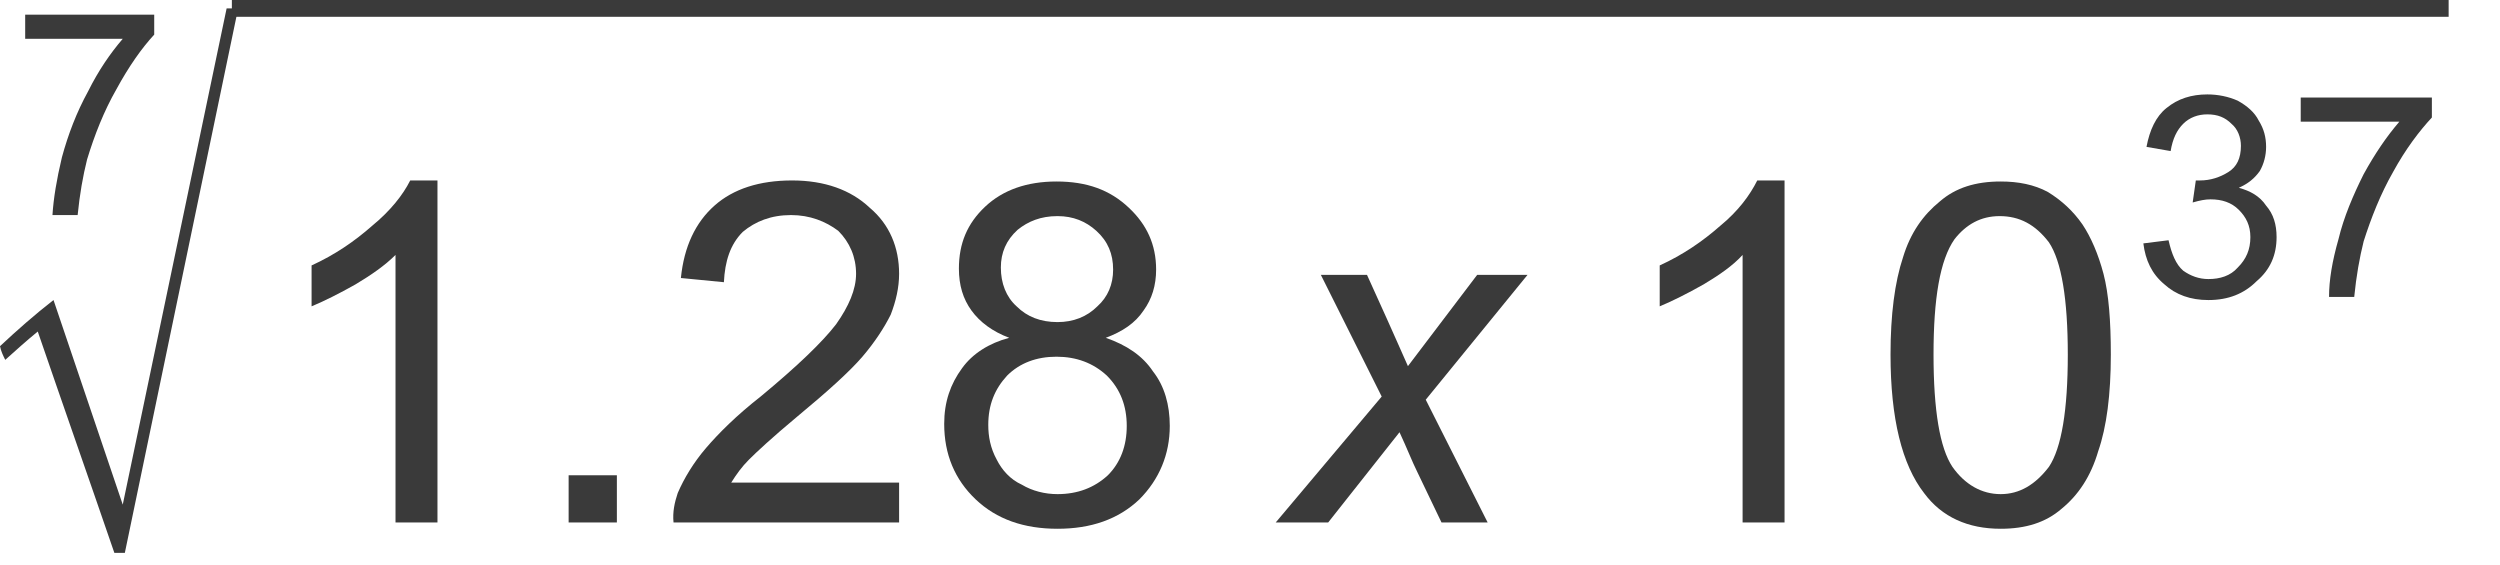 <?xml version="1.0" encoding="UTF-8" standalone="no"?>
<svg
   xmlns:dc="http://purl.org/dc/elements/1.1/"
   xmlns:cc="http://creativecommons.org/ns#"
   xmlns:rdf="http://www.w3.org/1999/02/22-rdf-syntax-ns#"
   xmlns:svg="http://www.w3.org/2000/svg"
   xmlns="http://www.w3.org/2000/svg"
   id="svg29"
   height="5.28mm"
   width="23.35mm"
   version="1.0">
  <defs
     id="defs3">
    <pattern
       y="0"
       x="0"
       height="6"
       width="6"
       patternUnits="userSpaceOnUse"
       id="EMFhbasepattern" />
  </defs>
  <path
     id="path5"
     d="  M 0.889,1.37   C 0.889,1.074 0.889,0.815 0.889,0.518   C 2.407,0.518 3.926,0.518 5.444,0.518   C 5.444,0.741 5.444,1 5.444,1.222   C 5,1.704 4.555,2.333 4.111,3.148   C 3.666,3.926 3.333,4.777 3.074,5.629   C 2.926,6.222 2.815,6.851 2.741,7.592   C 2.444,7.592 2.148,7.592 1.852,7.592   C 1.889,7 2,6.333 2.185,5.555   C 2.407,4.74 2.704,3.963 3.111,3.222   C 3.481,2.481 3.889,1.889 4.333,1.37   C 3.185,1.37 2.037,1.37 0.889,1.37   z "
     style="fill:#3a3a3a;fill-rule:evenodd;fill-opacity:1;stroke:none;" />
  <path
     id="path7"
     d="  M 4.037,19.517   C 3.148,16.925 2.222,14.295 1.333,11.703   C 0.926,12.036 0.556,12.37 0.185,12.703   C 0.111,12.555 0.037,12.407 0,12.221   C 0.593,11.666 1.222,11.11 1.889,10.592   C 2.704,12.999 3.518,15.406 4.333,17.814   C 5.555,11.962 6.777,6.148 8,0.296   C 8.148,0.296 8.259,0.296 8.407,0.296   C 7.074,6.703 5.74,13.11 4.407,19.517   C 4.259,19.517 4.148,19.517 4.037,19.517   z "
     style="fill:#3a3a3a;fill-rule:evenodd;fill-opacity:1;stroke:none;" />
  <path
     id="path9"
     d="  M 8.185,0   C 34.294,0 60.33,0 86.439,0   C 86.439,0.185 86.439,0.407 86.439,0.593   C 60.33,0.593 34.294,0.593 8.185,0.593   C 8.185,0.407 8.185,0.185 8.185,0   z "
     style="fill:#3a3a3a;fill-rule:evenodd;fill-opacity:1;stroke:none;" />
  <path
     id="path11"
     d="  M 15.443,18.443   L 13.962,18.443   L 13.962,8.999   C 13.592,9.37 13.11,9.703 12.555,10.036   C 11.962,10.37 11.444,10.629 10.999,10.814   L 10.999,9.37   C 11.814,8.999 12.518,8.518 13.147,7.962   C 13.777,7.444 14.221,6.888 14.481,6.37   L 15.443,6.37   L 15.443,18.443   z "
     style="fill:#3a3a3a;fill-rule:evenodd;fill-opacity:1;stroke:none;" />
  <path
     id="path13"
     d="  M 20.073,18.443   C 20.073,17.888 20.073,17.332 20.073,16.777   C 20.665,16.777 21.221,16.777 21.776,16.777   C 21.776,17.332 21.776,17.888 21.776,18.443   C 21.221,18.443 20.665,18.443 20.073,18.443   z "
     style="fill:#3a3a3a;fill-rule:evenodd;fill-opacity:1;stroke:none;" />
  <path
     id="path15"
     d="  M 31.739,17.036   L 31.739,18.443   L 23.776,18.443   C 23.739,18.073 23.813,17.74 23.924,17.406   C 24.147,16.888 24.48,16.332 24.924,15.814   C 25.369,15.295 25.998,14.666 26.85,13.999   C 28.146,12.925 29.035,12.073 29.517,11.444   C 29.961,10.814 30.22,10.222 30.22,9.666   C 30.22,9.074 29.998,8.555 29.591,8.148   C 29.146,7.814 28.591,7.592 27.924,7.592   C 27.221,7.592 26.665,7.814 26.221,8.185   C 25.776,8.629 25.591,9.222 25.554,9.962   L 24.036,9.814   C 24.147,8.703 24.554,7.851 25.221,7.259   C 25.887,6.666 26.813,6.37 27.961,6.37   C 29.109,6.37 30.035,6.703 30.702,7.333   C 31.405,7.925 31.739,8.74 31.739,9.666   C 31.739,10.148 31.628,10.629 31.442,11.11   C 31.22,11.555 30.887,12.073 30.443,12.592   C 29.998,13.11 29.22,13.814 28.146,14.703   C 27.258,15.443 26.702,15.962 26.443,16.221   C 26.184,16.48 25.998,16.74 25.813,17.036   L 31.739,17.036   z "
     style="fill:#3a3a3a;fill-rule:evenodd;fill-opacity:1;stroke:none;" />
  <path
     id="path17"
     d="  M 35.627,11.925   C 35.035,11.703 34.59,11.37 34.294,10.962   C 33.998,10.555 33.85,10.073 33.85,9.481   C 33.85,8.592 34.146,7.888 34.776,7.296   C 35.405,6.703 36.257,6.407 37.294,6.407   C 38.368,6.407 39.183,6.703 39.849,7.333   C 40.479,7.925 40.812,8.629 40.812,9.518   C 40.812,10.073 40.664,10.555 40.368,10.962   C 40.072,11.407 39.627,11.703 39.035,11.925   C 39.775,12.184 40.331,12.555 40.701,13.11   C 41.109,13.629 41.294,14.295 41.294,15.036   C 41.294,16.036 40.923,16.925 40.22,17.629   C 39.479,18.332 38.516,18.666 37.331,18.666   C 36.146,18.666 35.183,18.332 34.442,17.629   C 33.702,16.925 33.331,16.036 33.331,14.962   C 33.331,14.184 33.553,13.555 33.961,12.999   C 34.331,12.481 34.924,12.11 35.627,11.925   z  M 35.331,9.444   C 35.331,9.999 35.516,10.481 35.887,10.814   C 36.257,11.184 36.738,11.37 37.331,11.37   C 37.887,11.37 38.368,11.184 38.738,10.814   C 39.109,10.481 39.294,10.036 39.294,9.518   C 39.294,8.962 39.109,8.518 38.701,8.148   C 38.331,7.814 37.887,7.629 37.331,7.629   C 36.738,7.629 36.294,7.814 35.924,8.111   C 35.516,8.481 35.331,8.925 35.331,9.444   z  M 34.887,14.999   C 34.887,15.406 34.961,15.814 35.183,16.221   C 35.368,16.592 35.664,16.925 36.072,17.11   C 36.442,17.332 36.887,17.443 37.331,17.443   C 38.035,17.443 38.627,17.221 39.109,16.777   C 39.553,16.332 39.775,15.74 39.775,15.036   C 39.775,14.332 39.553,13.74 39.072,13.258   C 38.59,12.814 37.998,12.592 37.294,12.592   C 36.59,12.592 35.998,12.814 35.553,13.258   C 35.109,13.74 34.887,14.295 34.887,14.999   z "
     style="fill:#3a3a3a;fill-rule:evenodd;fill-opacity:1;stroke:none;" />
  <path
     id="path19"
     d="  M 45.034,18.443   L 48.775,13.999   L 46.627,9.703   L 48.256,9.703   L 48.96,11.259   C 49.219,11.851 49.478,12.407 49.701,12.925   L 52.145,9.703   L 53.923,9.703   L 50.33,14.11   L 52.515,18.443   L 50.886,18.443   L 50.034,16.666   C 49.849,16.295 49.664,15.814 49.404,15.258   L 46.886,18.443   L 45.034,18.443   z "
     style="fill:#3a3a3a;fill-rule:evenodd;fill-opacity:1;stroke:none;" />
  <path
     id="path21"
     d="  M 62.996,18.443   L 61.515,18.443   L 61.515,8.999   C 61.181,9.37 60.7,9.703 60.144,10.036   C 59.552,10.37 59.033,10.629 58.589,10.814   L 58.589,9.37   C 59.404,8.999 60.107,8.518 60.737,7.962   C 61.367,7.444 61.774,6.888 62.033,6.37   L 62.996,6.37   L 62.996,18.443   z "
     style="fill:#3a3a3a;fill-rule:evenodd;fill-opacity:1;stroke:none;" />
  <path
     id="path23"
     d="  M 66.737,12.518   C 66.737,11.11 66.885,9.962 67.181,9.074   C 67.44,8.222 67.885,7.592 68.477,7.111   C 69.033,6.629 69.736,6.407 70.625,6.407   C 71.255,6.407 71.81,6.518 72.292,6.777   C 72.773,7.074 73.181,7.444 73.514,7.925   C 73.81,8.37 74.069,8.962 74.255,9.666   C 74.44,10.37 74.514,11.333 74.514,12.518   C 74.514,13.925 74.366,15.073 74.069,15.925   C 73.81,16.814 73.366,17.48 72.773,17.962   C 72.218,18.443 71.514,18.666 70.625,18.666   C 69.477,18.666 68.551,18.258 67.922,17.406   C 67.144,16.406 66.737,14.777 66.737,12.518   z  M 68.255,12.518   C 68.255,14.481 68.477,15.814 68.922,16.48   C 69.366,17.11 69.959,17.443 70.625,17.443   C 71.292,17.443 71.847,17.11 72.329,16.48   C 72.773,15.814 72.995,14.481 72.995,12.518   C 72.995,10.555 72.773,9.222 72.329,8.555   C 71.847,7.925 71.292,7.629 70.588,7.629   C 69.922,7.629 69.403,7.925 68.996,8.444   C 68.477,9.185 68.255,10.555 68.255,12.518   z "
     style="fill:#3a3a3a;fill-rule:evenodd;fill-opacity:1;stroke:none;" />
  <path
     id="path25"
     d="  M 75.662,8.592   L 76.551,8.481   C 76.662,8.962 76.81,9.333 77.069,9.555   C 77.329,9.74 77.625,9.851 77.958,9.851   C 78.366,9.851 78.736,9.74 78.995,9.444   C 79.291,9.148 79.44,8.814 79.44,8.37   C 79.44,7.962 79.291,7.666 79.032,7.407   C 78.773,7.148 78.44,7.037 78.032,7.037   C 77.847,7.037 77.662,7.074 77.403,7.148   L 77.514,6.37   C 77.551,6.37 77.625,6.37 77.662,6.37   C 78.032,6.37 78.366,6.259 78.662,6.074   C 78.958,5.889 79.106,5.592 79.106,5.148   C 79.106,4.852 78.995,4.555 78.773,4.37   C 78.551,4.148 78.291,4.037 77.921,4.037   C 77.588,4.037 77.292,4.148 77.069,4.37   C 76.847,4.592 76.699,4.889 76.625,5.333   L 75.773,5.185   C 75.884,4.592 76.106,4.111 76.477,3.815   C 76.884,3.481 77.366,3.333 77.921,3.333   C 78.291,3.333 78.662,3.407 78.995,3.555   C 79.328,3.741 79.588,3.963 79.736,4.259   C 79.921,4.555 79.995,4.852 79.995,5.185   C 79.995,5.481 79.921,5.777 79.773,6.037   C 79.588,6.296 79.365,6.481 79.032,6.629   C 79.44,6.74 79.773,6.925 79.995,7.259   C 80.254,7.555 80.365,7.925 80.365,8.37   C 80.365,8.999 80.143,9.518 79.662,9.925   C 79.217,10.37 78.662,10.592 77.958,10.592   C 77.329,10.592 76.81,10.407 76.403,10.036   C 75.958,9.666 75.736,9.185 75.662,8.592   z "
     style="fill:#3a3a3a;fill-rule:evenodd;fill-opacity:1;stroke:none;" />
  <path
     id="path27"
     d="  M 81.217,4.296   L 81.217,3.444   L 85.847,3.444   L 85.847,4.148   C 85.402,4.629 84.921,5.259 84.476,6.074   C 84.032,6.851 83.699,7.703 83.439,8.518   C 83.291,9.111 83.18,9.74 83.106,10.481   L 82.217,10.481   C 82.217,9.888 82.328,9.222 82.55,8.444   C 82.736,7.666 83.069,6.888 83.439,6.148   C 83.847,5.407 84.254,4.815 84.698,4.296   L 81.217,4.296   z "
     style="fill:#3a3a3a;fill-rule:evenodd;fill-opacity:1;stroke:none;" />
</svg>

